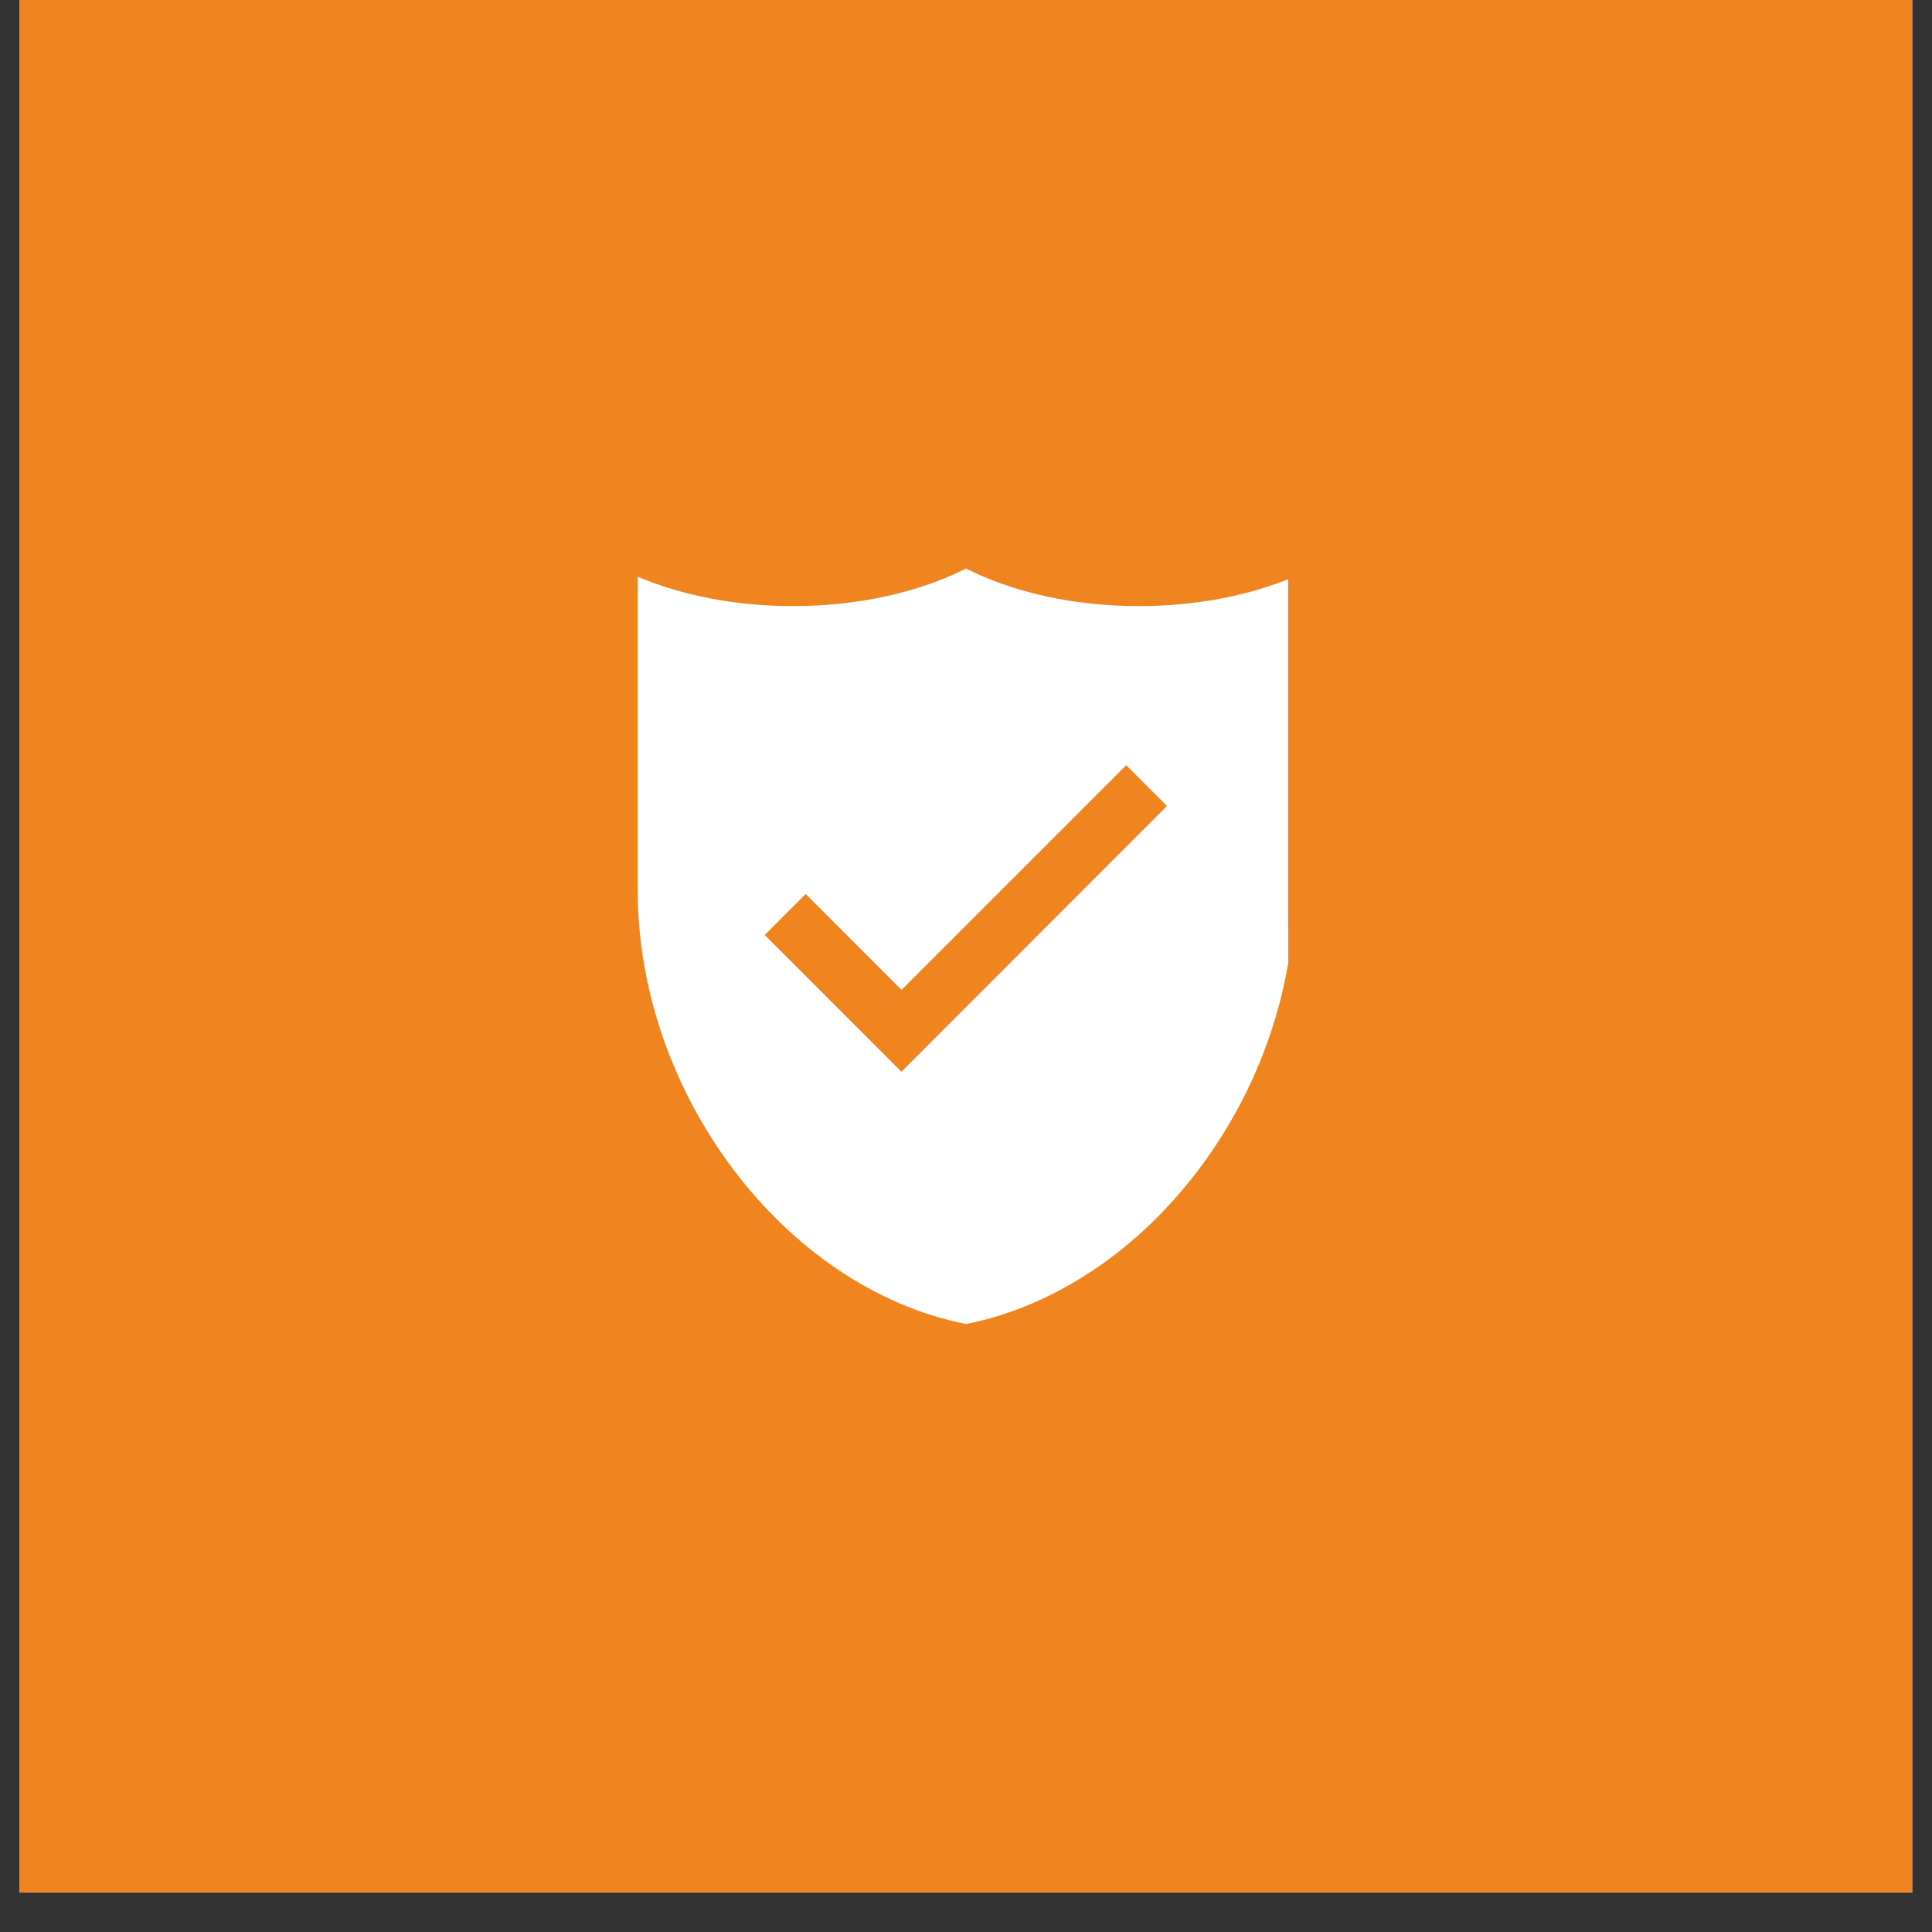 <svg xmlns="http://www.w3.org/2000/svg" xmlns:xlink="http://www.w3.org/1999/xlink" width="64" zoomAndPan="magnify" viewBox="0 0 48 48" height="64" preserveAspectRatio="xMidYMid meet" version="1.0"><rect x="0" y="0" width="48" height="48" fill="#333333" stroke="none"/><defs><g/><clipPath id="0412f977e6"><path d="M 0.488 0 L 47.508 0 L 47.508 47.02 L 0.488 47.02 Z M 0.488 0 " clip-rule="nonzero"/></clipPath><clipPath id="02fe2ecd46"><path d="M 15.844 14.125 L 32.004 14.125 L 32.004 32.895 L 15.844 32.895 Z M 15.844 14.125 " clip-rule="nonzero"/></clipPath><clipPath id="5828d3b1d5"><path d="M 22 20 L 32.004 20 L 32.004 32 L 22 32 Z M 22 20 " clip-rule="nonzero"/></clipPath></defs><g clip-path="url(#0412f977e6)"><path fill="#ffffff" d="M 0.488 0 L 47.512 0 L 47.512 47.02 L 0.488 47.02 Z M 0.488 0 " fill-opacity="1" fill-rule="nonzero"/><path fill="#f0841f" d="M 0.488 0 L 47.512 0 L 47.512 47.02 L 0.488 47.02 Z M 0.488 0 " fill-opacity="1" fill-rule="nonzero"/></g><g clip-path="url(#02fe2ecd46)"><path fill="#ffffff" d="M 28.293 15.059 C 26.707 15.059 25.188 14.727 24 14.125 C 22.809 14.727 21.289 15.059 19.703 15.059 C 18.301 15.059 16.957 14.801 15.844 14.328 L 15.844 22.117 C 15.844 27.188 19.496 32.004 24 32.895 C 28.5 32.004 32.156 27.188 32.156 22.117 L 32.156 14.328 C 31.043 14.801 29.695 15.059 28.293 15.059 " fill-opacity="1" fill-rule="nonzero"/></g><path fill="#f0841f" d="M 22.398 26.629 L 19 23.23 L 20.016 22.211 L 22.398 24.594 L 27.98 19.012 L 28.996 20.027 L 22.398 26.629 " fill-opacity="1" fill-rule="nonzero"/><g clip-path="url(#5828d3b1d5)"><path fill="#ffffff" d="M 27.258 31.488 C 29.879 29.688 31.781 26.527 32.105 23.137 L 28.996 20.027 L 22.398 26.629 L 27.258 31.488 " fill-opacity="1" fill-rule="nonzero"/></g><g fill="#ffffff" fill-opacity="1"><g transform="translate(22.841, 21.429)"><g><path d="M 0.125 0.016 C 0.102 0.016 0.082 0.004 0.062 -0.016 C 0.051 -0.035 0.047 -0.055 0.047 -0.078 C 0.047 -0.098 0.051 -0.113 0.062 -0.125 C 0.082 -0.145 0.102 -0.156 0.125 -0.156 C 0.156 -0.156 0.176 -0.148 0.188 -0.141 C 0.207 -0.129 0.219 -0.109 0.219 -0.078 C 0.219 -0.047 0.207 -0.02 0.188 0 C 0.176 0.008 0.156 0.016 0.125 0.016 Z M 0.125 0.016 "/></g></g></g></svg>